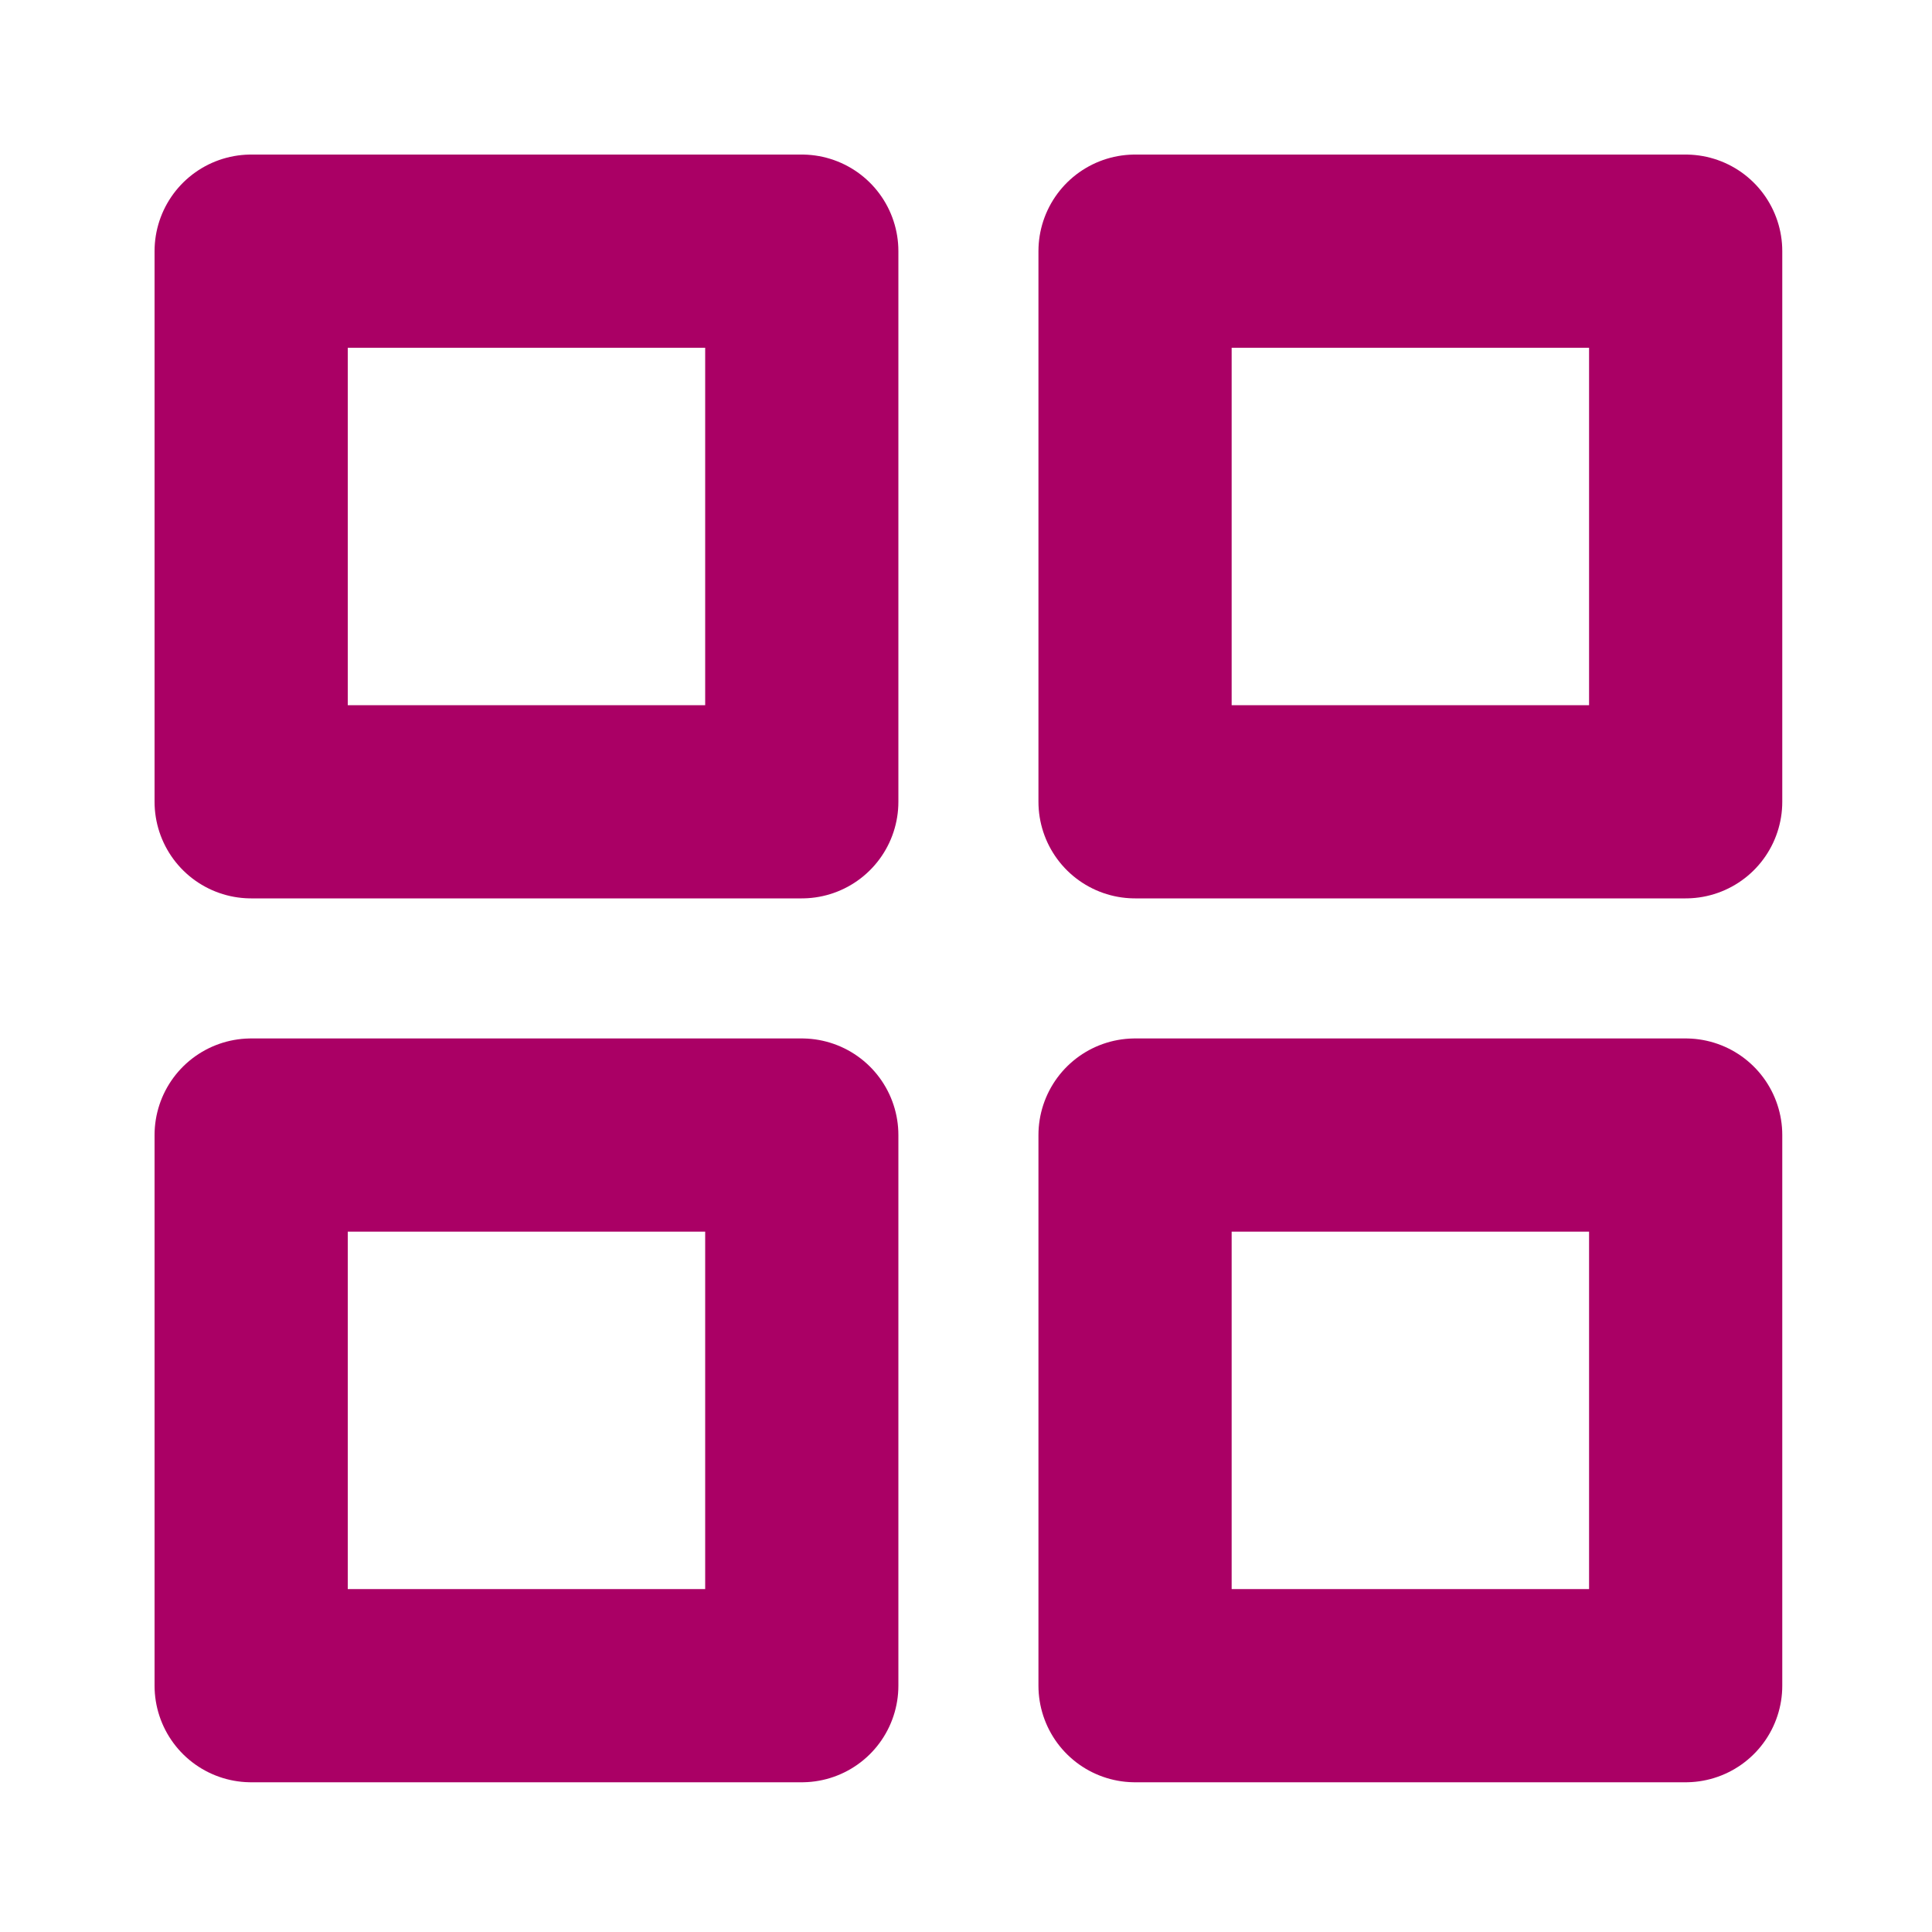 <?xml version="1.0" encoding="UTF-8"?> <svg xmlns="http://www.w3.org/2000/svg" viewBox="0 0 100 100" fill-rule="evenodd"><path d="m58.75 13h28.5v28.5h-28.5zm0 45.75h28.5v28.5h-28.5zm-45.75-45.75h28.5v28.5h-28.5zm0 45.75h28.5v28.5h-28.5zm0 0" fill="none" stroke="#aa0065" stroke-linecap="round" stroke-linejoin="round" stroke-width="10"></path></svg> 